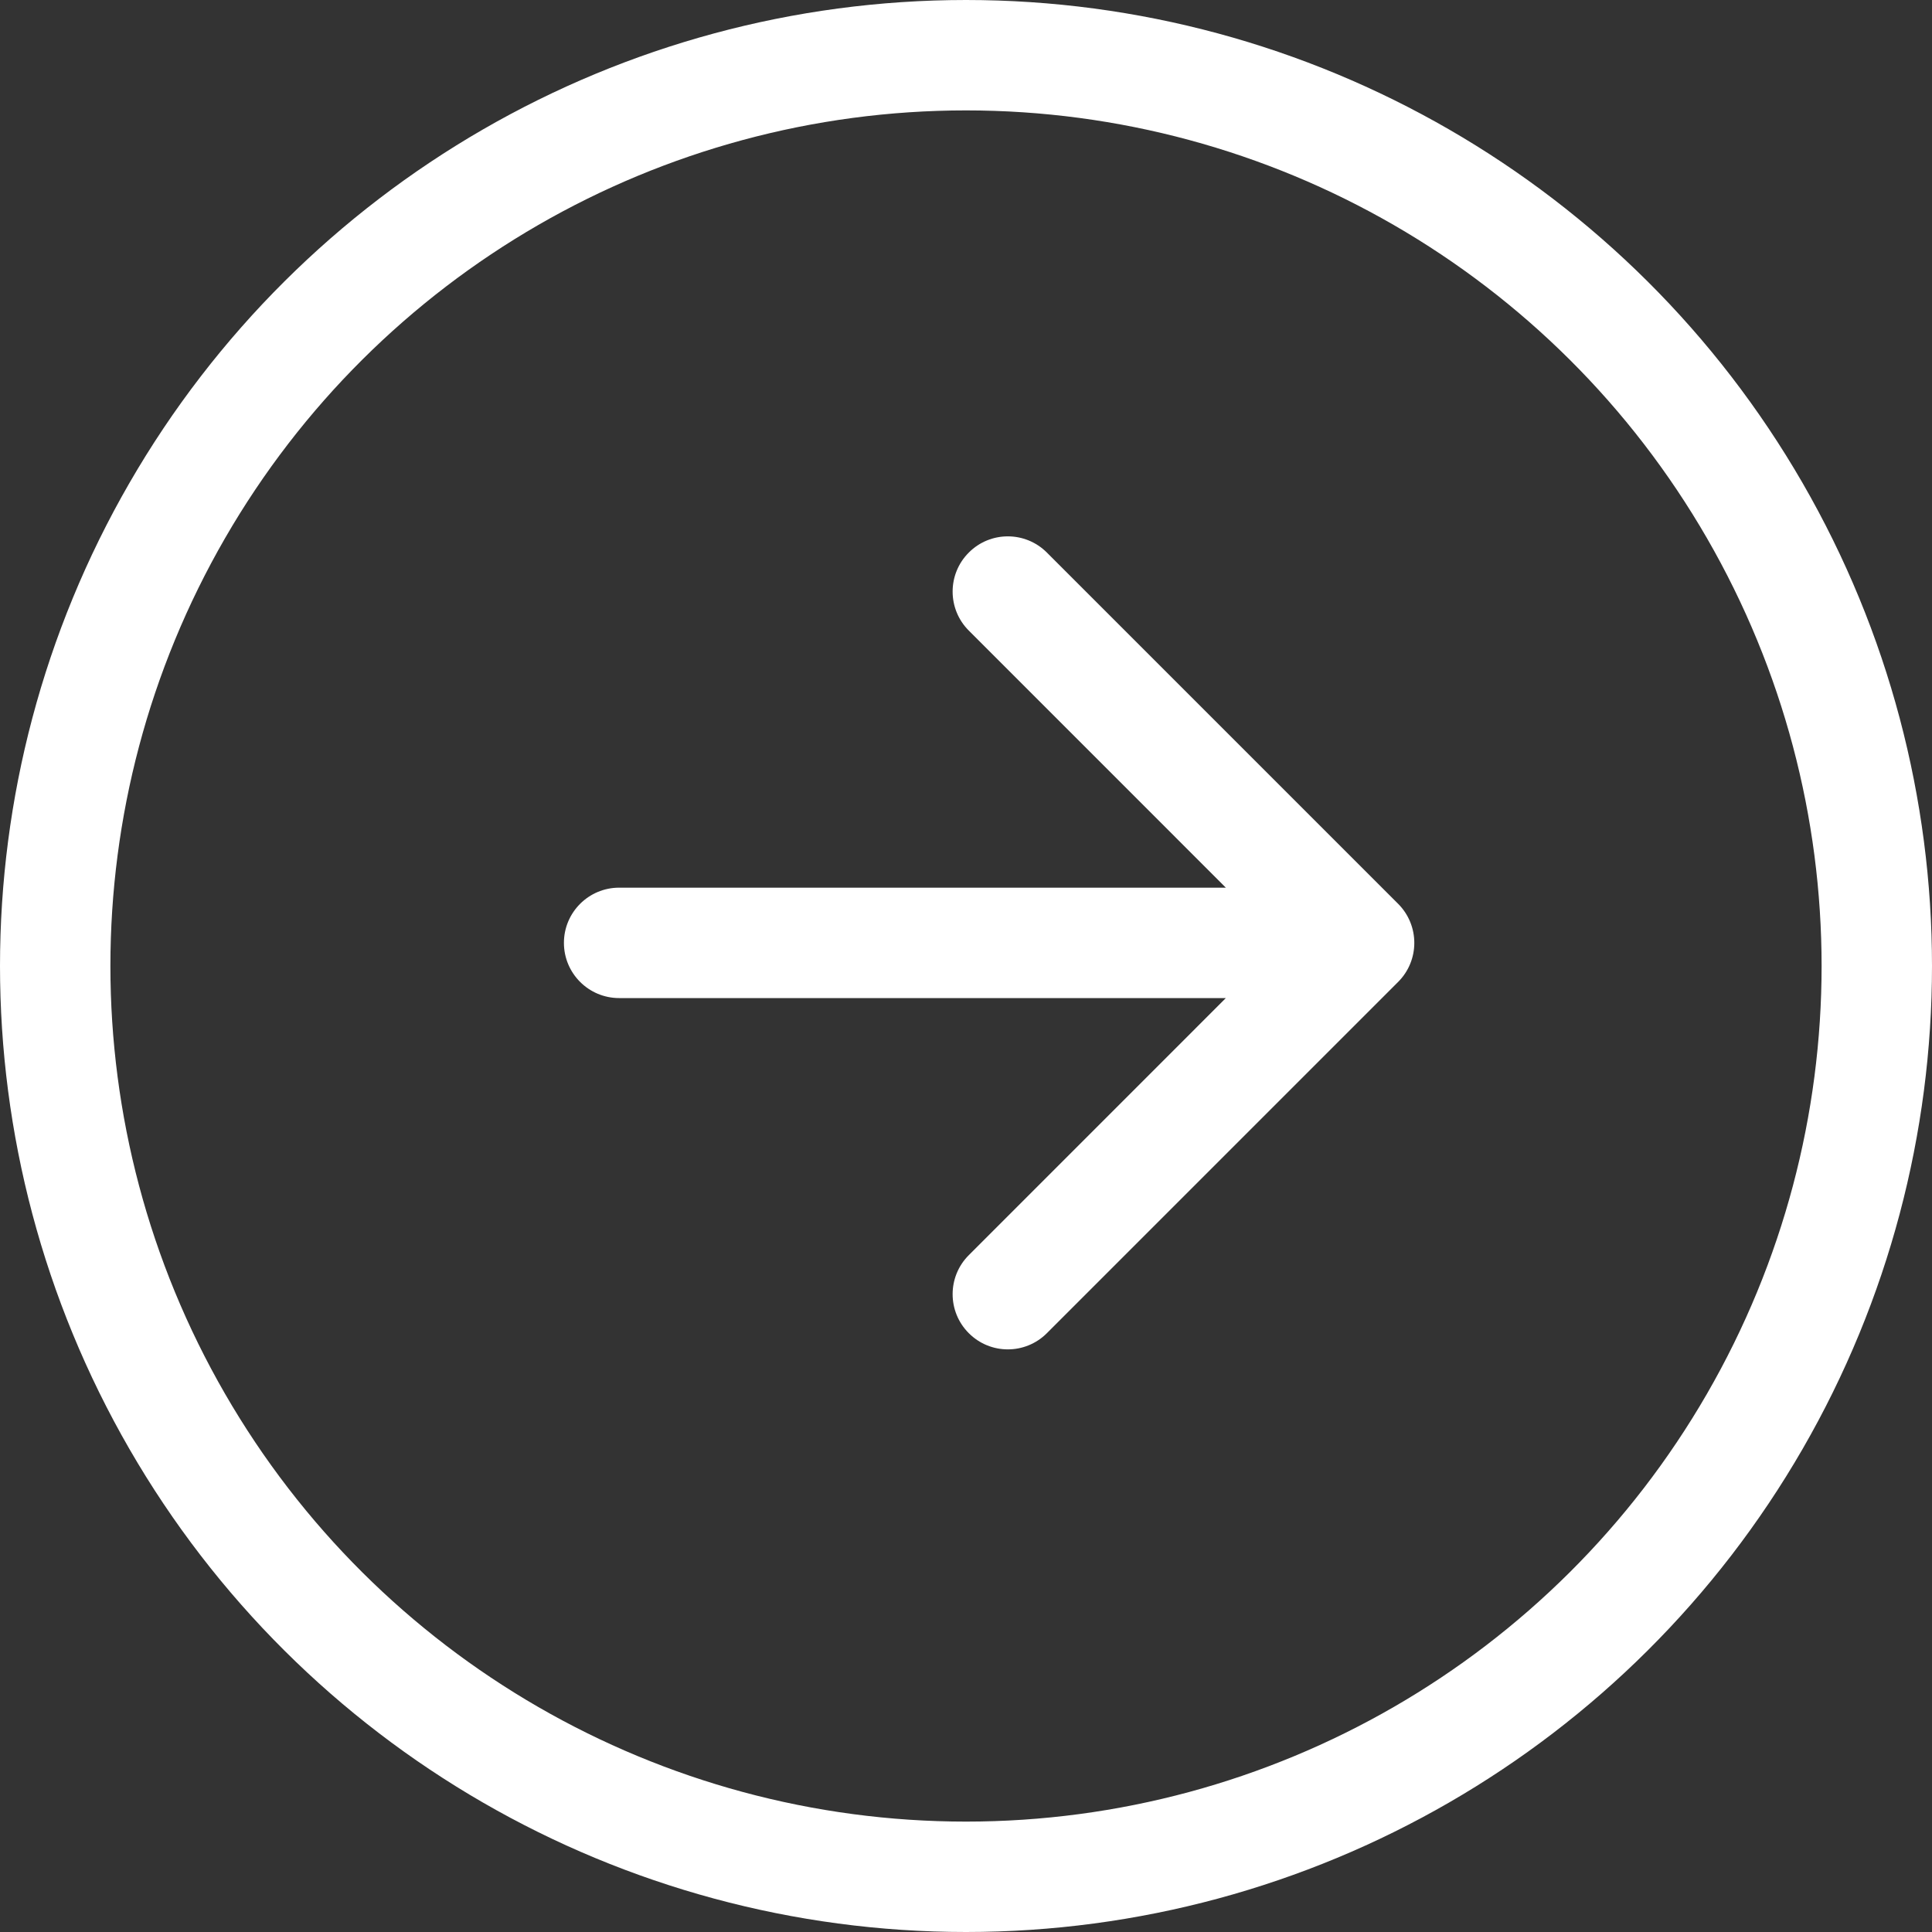 <svg width="35" height="35" viewBox="0 0 35 35" fill="none" xmlns="http://www.w3.org/2000/svg">
<rect x="0" y="0" width="35" height="35" fill="#333333" stroke="none"/>
<path d="M11.216 16.081C10.664 16.081 10.216 16.529 10.216 17.081C10.216 17.633 10.664 18.081 11.216 18.081L11.216 16.081ZM25.329 17.788C25.719 17.398 25.719 16.765 25.329 16.374L18.965 10.01C18.574 9.619 17.941 9.619 17.551 10.01C17.16 10.4 17.16 11.034 17.551 11.424L23.207 17.081L17.551 22.738C17.16 23.128 17.16 23.762 17.551 24.152C17.941 24.543 18.574 24.543 18.965 24.152L25.329 17.788ZM11.216 18.081L24.622 18.081L24.622 16.081L11.216 16.081L11.216 18.081Z" fill="white"/>
<circle cx="17.5" cy="17.5" r="16.5" transform="rotate(-90 17.5 17.5)" stroke="white" stroke-width="2"/>
</svg>
